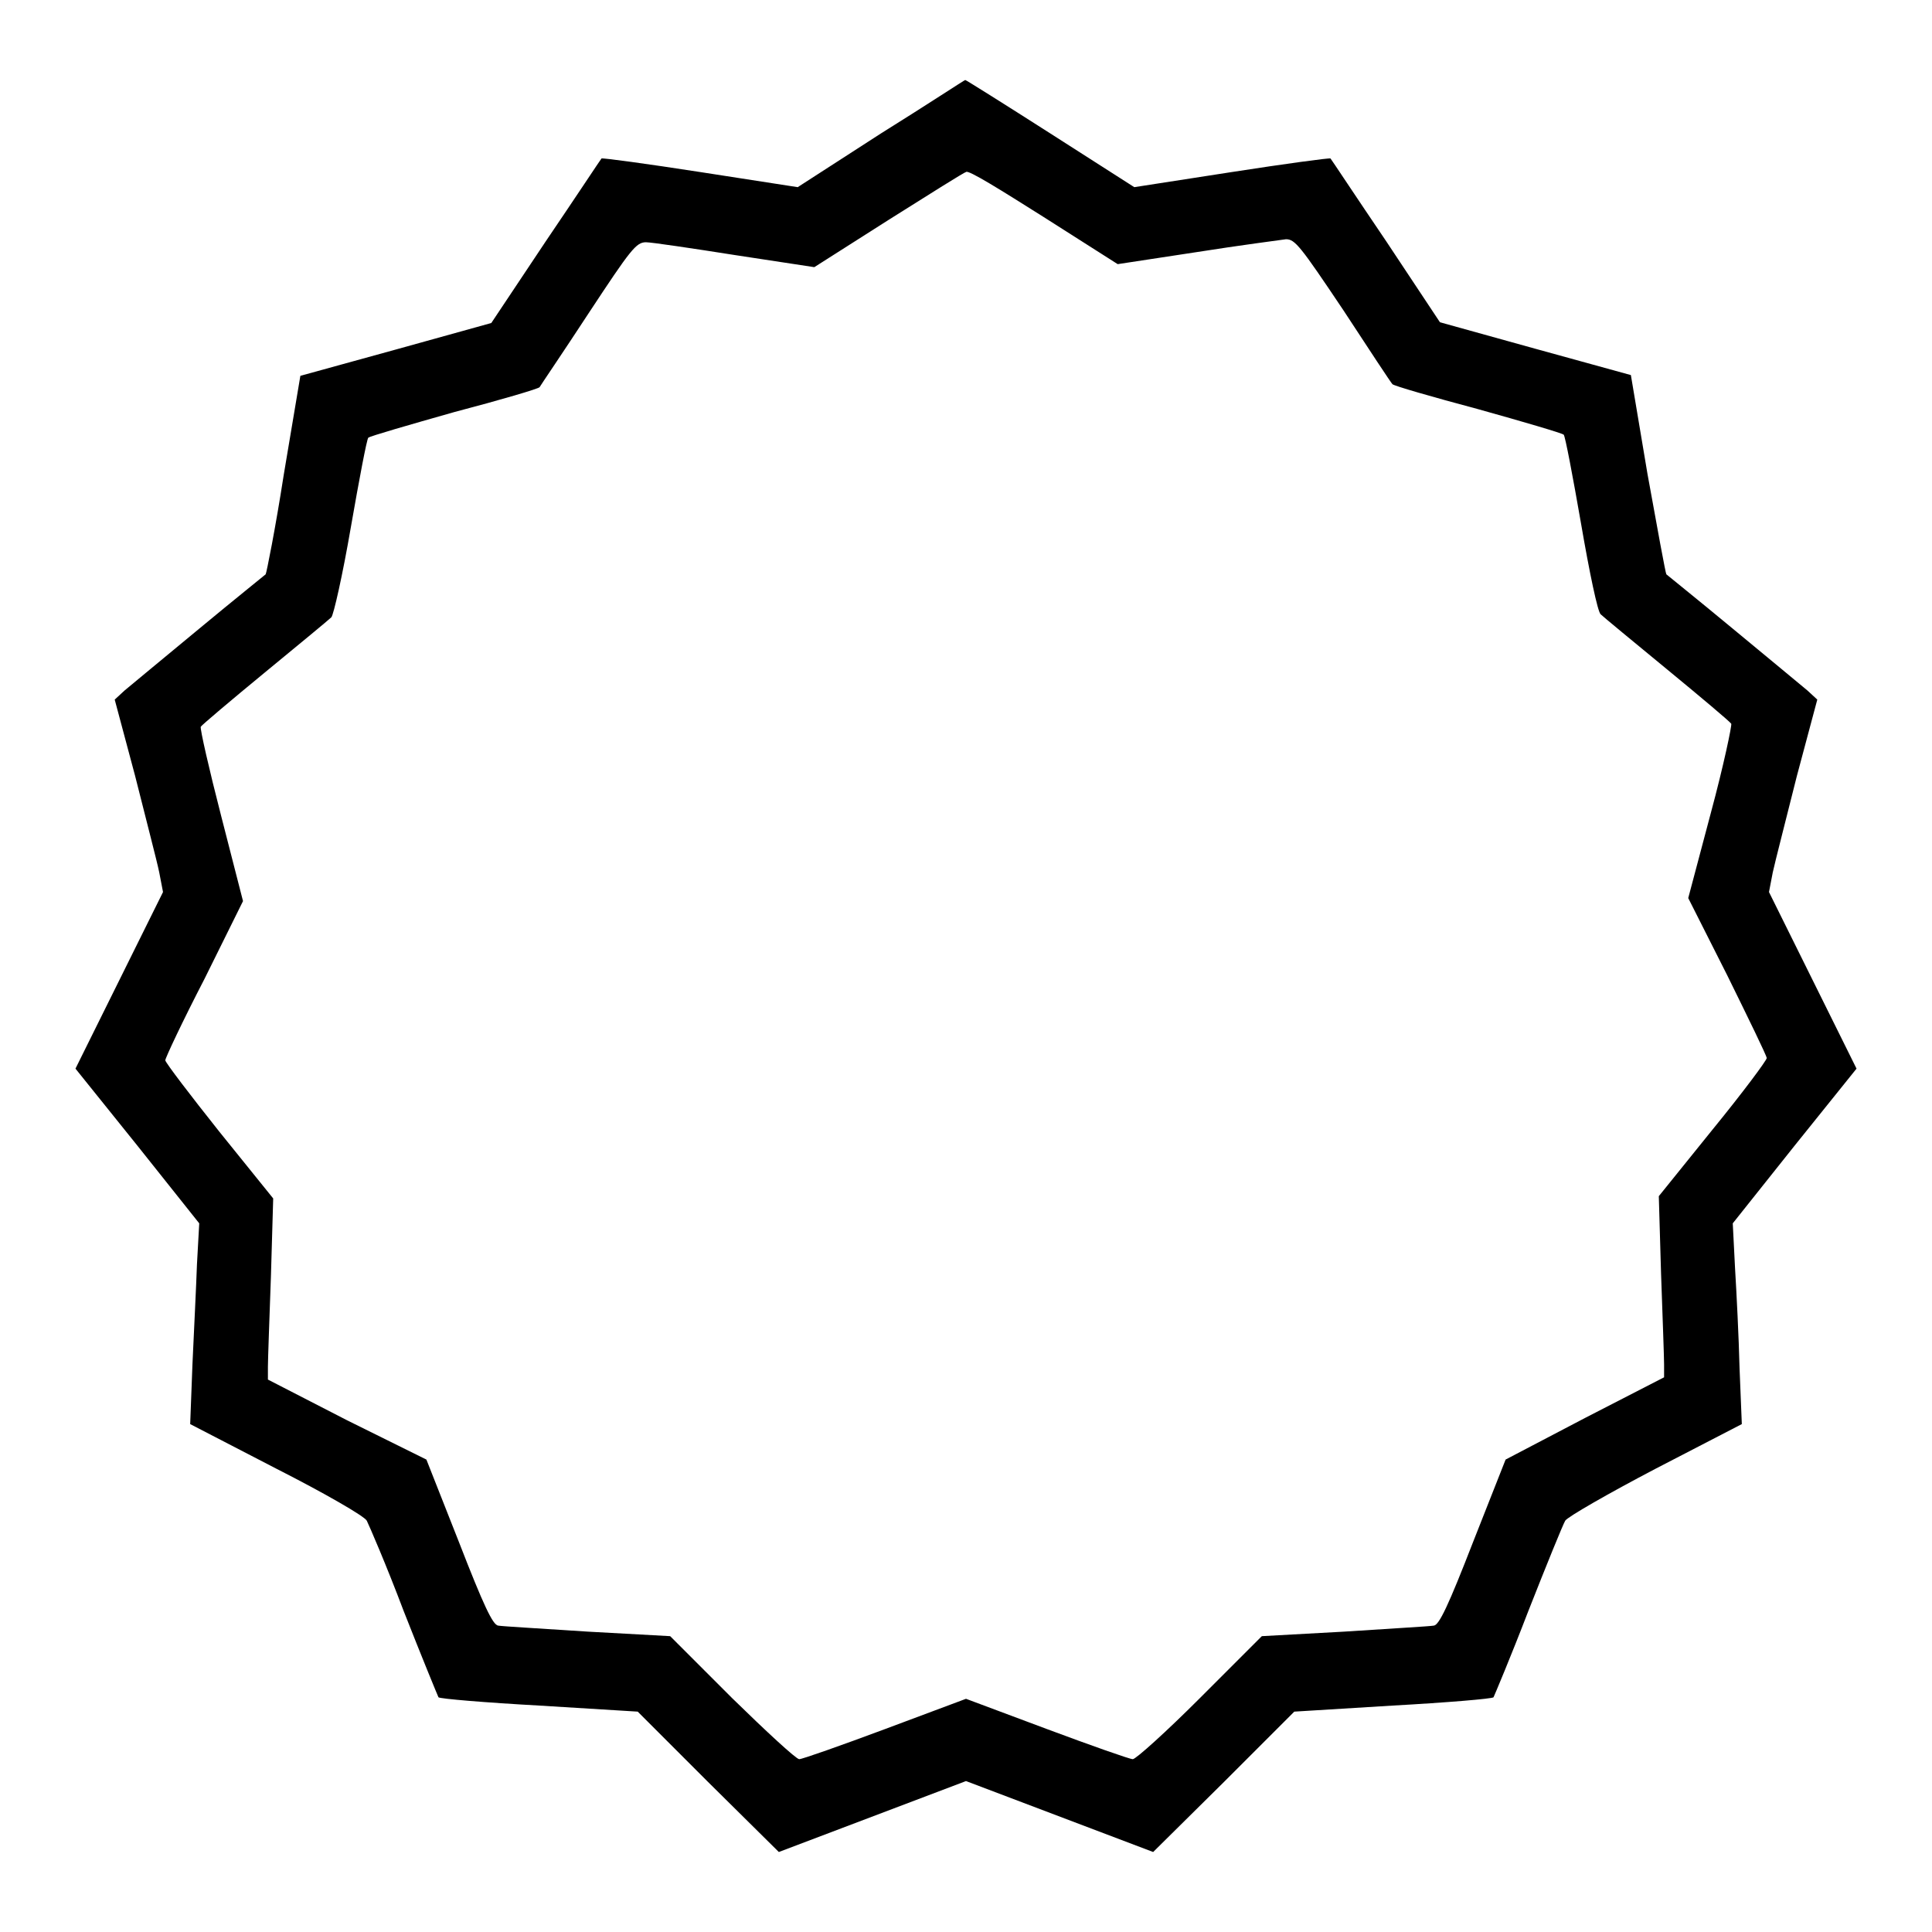 <?xml version="1.0" encoding="utf-8"?>
<!-- Svg Vector Icons : http://www.onlinewebfonts.com/icon -->
<!DOCTYPE svg PUBLIC "-//W3C//DTD SVG 1.1//EN" "http://www.w3.org/Graphics/SVG/1.1/DTD/svg11.dtd">
<svg version="1.1" xmlns="http://www.w3.org/2000/svg" xmlns:xlink="http://www.w3.org/1999/xlink" x="0px" y="0px" viewBox="0 0 256 256" enable-background="new 0 0 256 256" xml:space="preserve">
<g><g><g><path fill="#000000" d="M116.7,17.7l-11,7.1l-12.9-2c-7.1-1.1-13-1.9-13.1-1.8s-3.4,5.1-7.4,11l-7.2,10.8l-12.6,3.5l-12.7,3.5l-2.2,13.1C36.5,70,35.3,76,35.2,76.1c-0.1,0.1-4.1,3.3-8.8,7.2c-4.7,3.9-9.2,7.6-9.9,8.2l-1.3,1.2l2.7,10.1c1.4,5.6,2.9,11.3,3.2,12.8l0.5,2.6l-5.8,11.7L10,141.6l8.2,10.2l8.2,10.3l-0.3,5.4c-0.1,2.9-0.4,8.9-0.6,13.3l-0.3,7.9l11.4,5.9c6.3,3.2,11.7,6.3,12,6.9s2.6,5.9,4.9,12c2.4,6.1,4.5,11.2,4.6,11.4c0.2,0.2,6.2,0.7,13.4,1.1l13,0.8l9.3,9.3l9.4,9.3l12.4-4.7L128,236l12.4,4.7l12.4,4.7l9.4-9.3l9.3-9.3l13-0.8c7.2-0.4,13.2-0.9,13.4-1.1c0.1-0.2,2.3-5.4,4.6-11.4c2.4-6.1,4.6-11.5,4.9-12c0.3-0.5,5.7-3.6,12-6.9l11.4-5.9l-0.3-7.4c-0.1-4.1-0.4-10-0.6-13.3l-0.3-5.9l8.2-10.3l8.2-10.2l-5.8-11.7l-5.8-11.7l0.5-2.6c0.3-1.4,1.8-7.2,3.2-12.8l2.7-10.1l-1.3-1.2c-0.7-0.6-5.2-4.3-9.9-8.2c-4.7-3.9-8.7-7.1-8.8-7.2c-0.1-0.1-1.2-6.1-2.5-13.3l-2.2-13.1l-12.7-3.5l-12.6-3.5L183.7,32c-4-5.9-7.3-10.9-7.4-11c-0.1-0.1-6,0.7-13.1,1.8l-12.9,2l-11.1-7.1c-6.1-3.9-11.2-7.1-11.3-7.1S122.8,13.9,116.7,17.7z M138.2,28.7l9.9,6.3l10.5-1.6c5.7-0.9,11.1-1.6,11.8-1.7c1.2,0,1.9,0.9,7.6,9.4c3.4,5.2,6.3,9.6,6.5,9.8c0.1,0.2,5.3,1.7,11.3,3.3c6.1,1.7,11.2,3.2,11.4,3.4c0.2,0.2,1.2,5.5,2.3,11.8c1.1,6.4,2.2,11.7,2.6,12c0.3,0.3,4.3,3.6,8.8,7.3c4.5,3.7,8.3,6.9,8.5,7.2c0.1,0.2-1,5.5-2.7,11.8l-3,11.3l5.2,10.3c2.8,5.7,5.2,10.6,5.2,10.9c0,0.3-3.2,4.6-7.2,9.5l-7.1,8.8l0.3,10.3c0.2,5.6,0.4,11.1,0.4,12l0,1.7l-10.5,5.4l-10.5,5.5l-4.3,10.9c-3.3,8.5-4.5,11-5.2,11.1c-0.5,0.1-5.9,0.4-11.9,0.8l-10.9,0.6l-8.2,8.2c-4.5,4.5-8.5,8.1-8.9,8.1s-5.5-1.8-11.4-4l-10.7-4l-10.7,4c-5.9,2.2-11,4-11.4,4s-4.4-3.7-8.9-8.1l-8.2-8.2l-10.9-0.6c-6-0.4-11.4-0.7-11.9-0.8c-0.7-0.1-1.9-2.6-5.2-11.1l-4.3-10.9L46,188.2l-10.5-5.4l0-1.7c0-0.9,0.2-6.4,0.4-12l0.3-10.3l-7.1-8.8c-3.9-4.9-7.1-9.1-7.2-9.5c0-0.3,2.3-5.2,5.2-10.8l5.1-10.3l-2.9-11.3c-1.6-6.2-2.8-11.5-2.7-11.8c0.1-0.2,4-3.5,8.5-7.2c4.5-3.7,8.5-7,8.8-7.3c0.3-0.3,1.5-5.6,2.6-12c1.1-6.3,2.1-11.6,2.3-11.8c0.2-0.2,5.4-1.7,11.4-3.4c6.1-1.6,11.2-3.1,11.3-3.3c0.1-0.2,3.1-4.6,6.5-9.8c5.6-8.5,6.3-9.4,7.6-9.4c0.7,0,6.1,0.8,11.8,1.7l10.5,1.6l9.9-6.3c5.4-3.4,10-6.3,10.2-6.3C128.2,22.4,132.8,25.3,138.2,28.7z"/></g></g></g>
</svg>